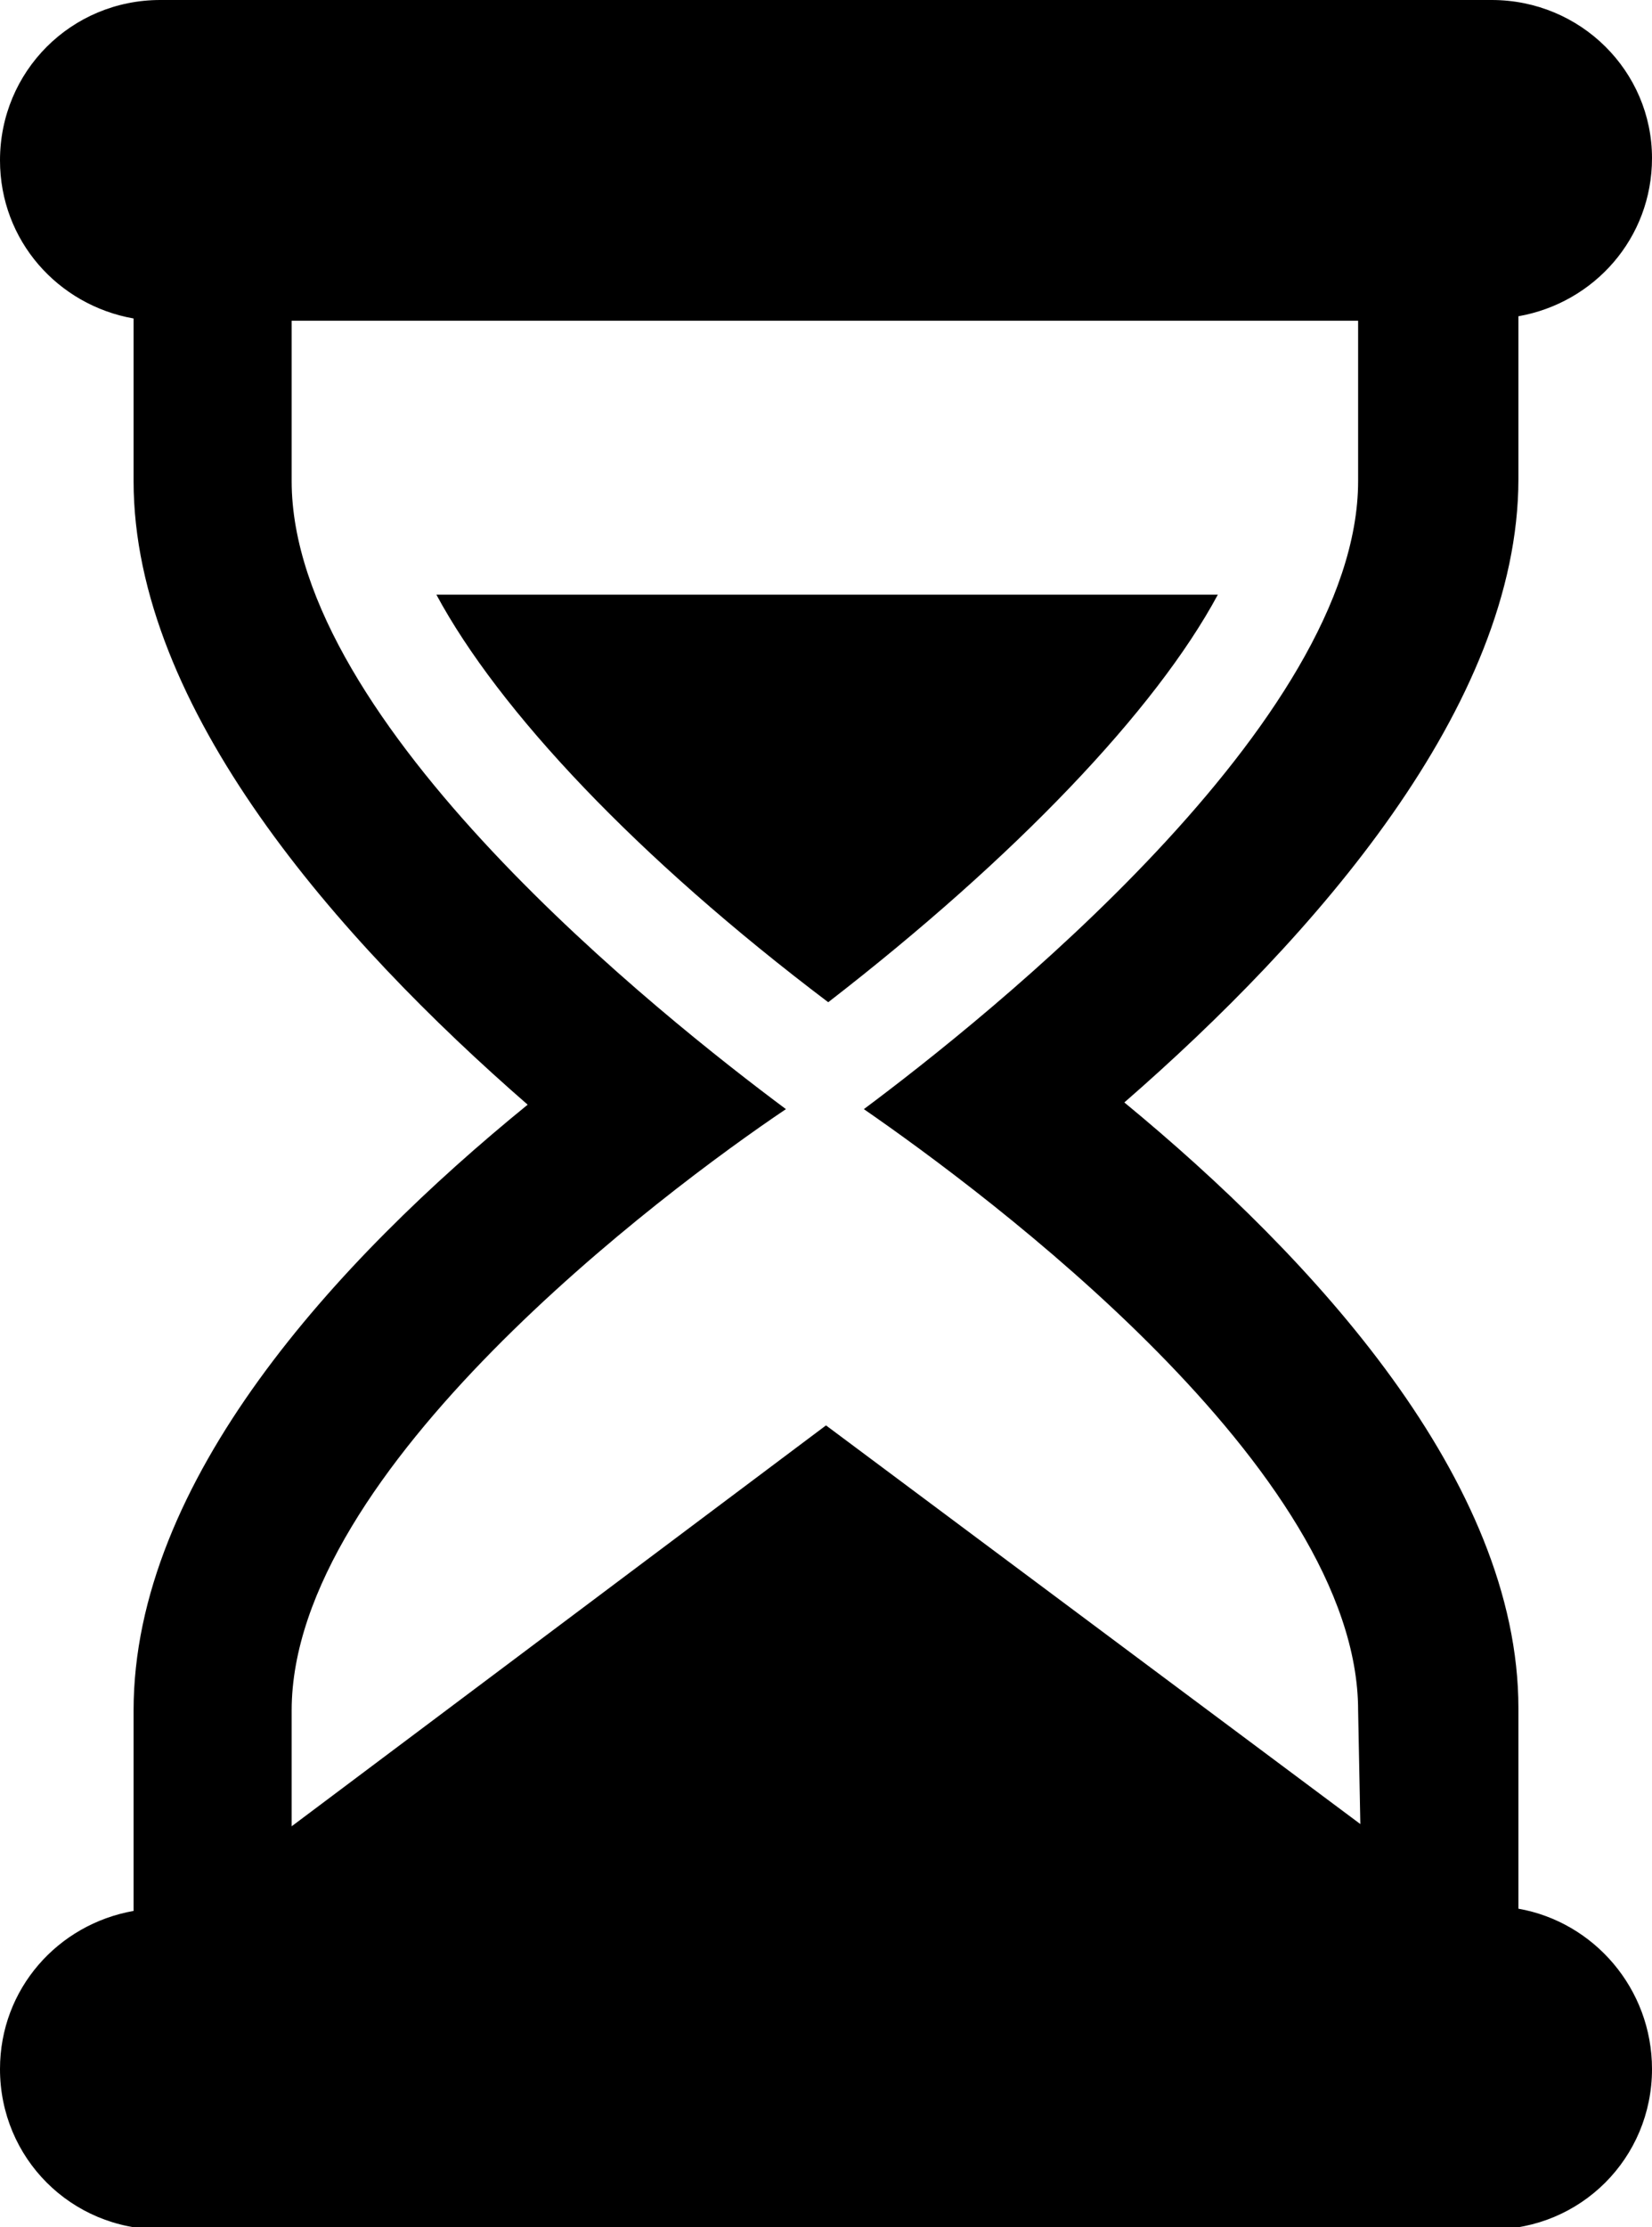 <?xml version="1.0" encoding="utf-8"?>
<!-- Generator: Adobe Illustrator 22.0.1, SVG Export Plug-In . SVG Version: 6.00 Build 0)  -->
<svg version="1.1" id="Layer_1" xmlns="http://www.w3.org/2000/svg" xmlns:xlink="http://www.w3.org/1999/xlink" x="0px" y="0px"
	 viewBox="0 0 74.2 100" style="enable-background:new 0 0 74.2 100;" xml:space="preserve">
<g>
	<g>
		<path d="M54.7,26.7H19.6c2.8,5.2,9,11.8,17.6,18.3C45.6,38.5,51.9,31.9,54.7,26.7z"/>
		<path d="M68.2,85.7v-9c0-10.2-9.2-20.2-17.7-27.2c8.5-7.4,17.7-17.8,17.7-28v-7.3c3.4-0.6,6-3.5,6-7.1C74.2,3.2,71,0,67,0H7.2
			C3.2,0,0,3.2,0,7.2c0,3.6,2.6,6.5,6,7.1v7.3c0,10.2,9.2,20.6,17.7,28C15.1,56.6,6,66.5,6,76.8v9c-3.4,0.6-6,3.5-6,7.1
			c0,4,3.2,7.2,7.2,7.2H67c4,0,7.2-3.2,7.2-7.2C74.2,89.3,71.6,86.3,68.2,85.7z M61.1,81.9L37.1,64l-24,18v-5.2
			c0-10.8,16.7-23.3,22.2-27c-5.5-4.1-22.2-17.3-22.2-28.2v-7.2h47.9v7.2c0,10.8-16.7,24.1-22.2,28.2c5.5,3.8,22.2,16.2,22.2,27
			L61.1,81.9L61.1,81.9z"/>
	</g>
</g>
</svg>
